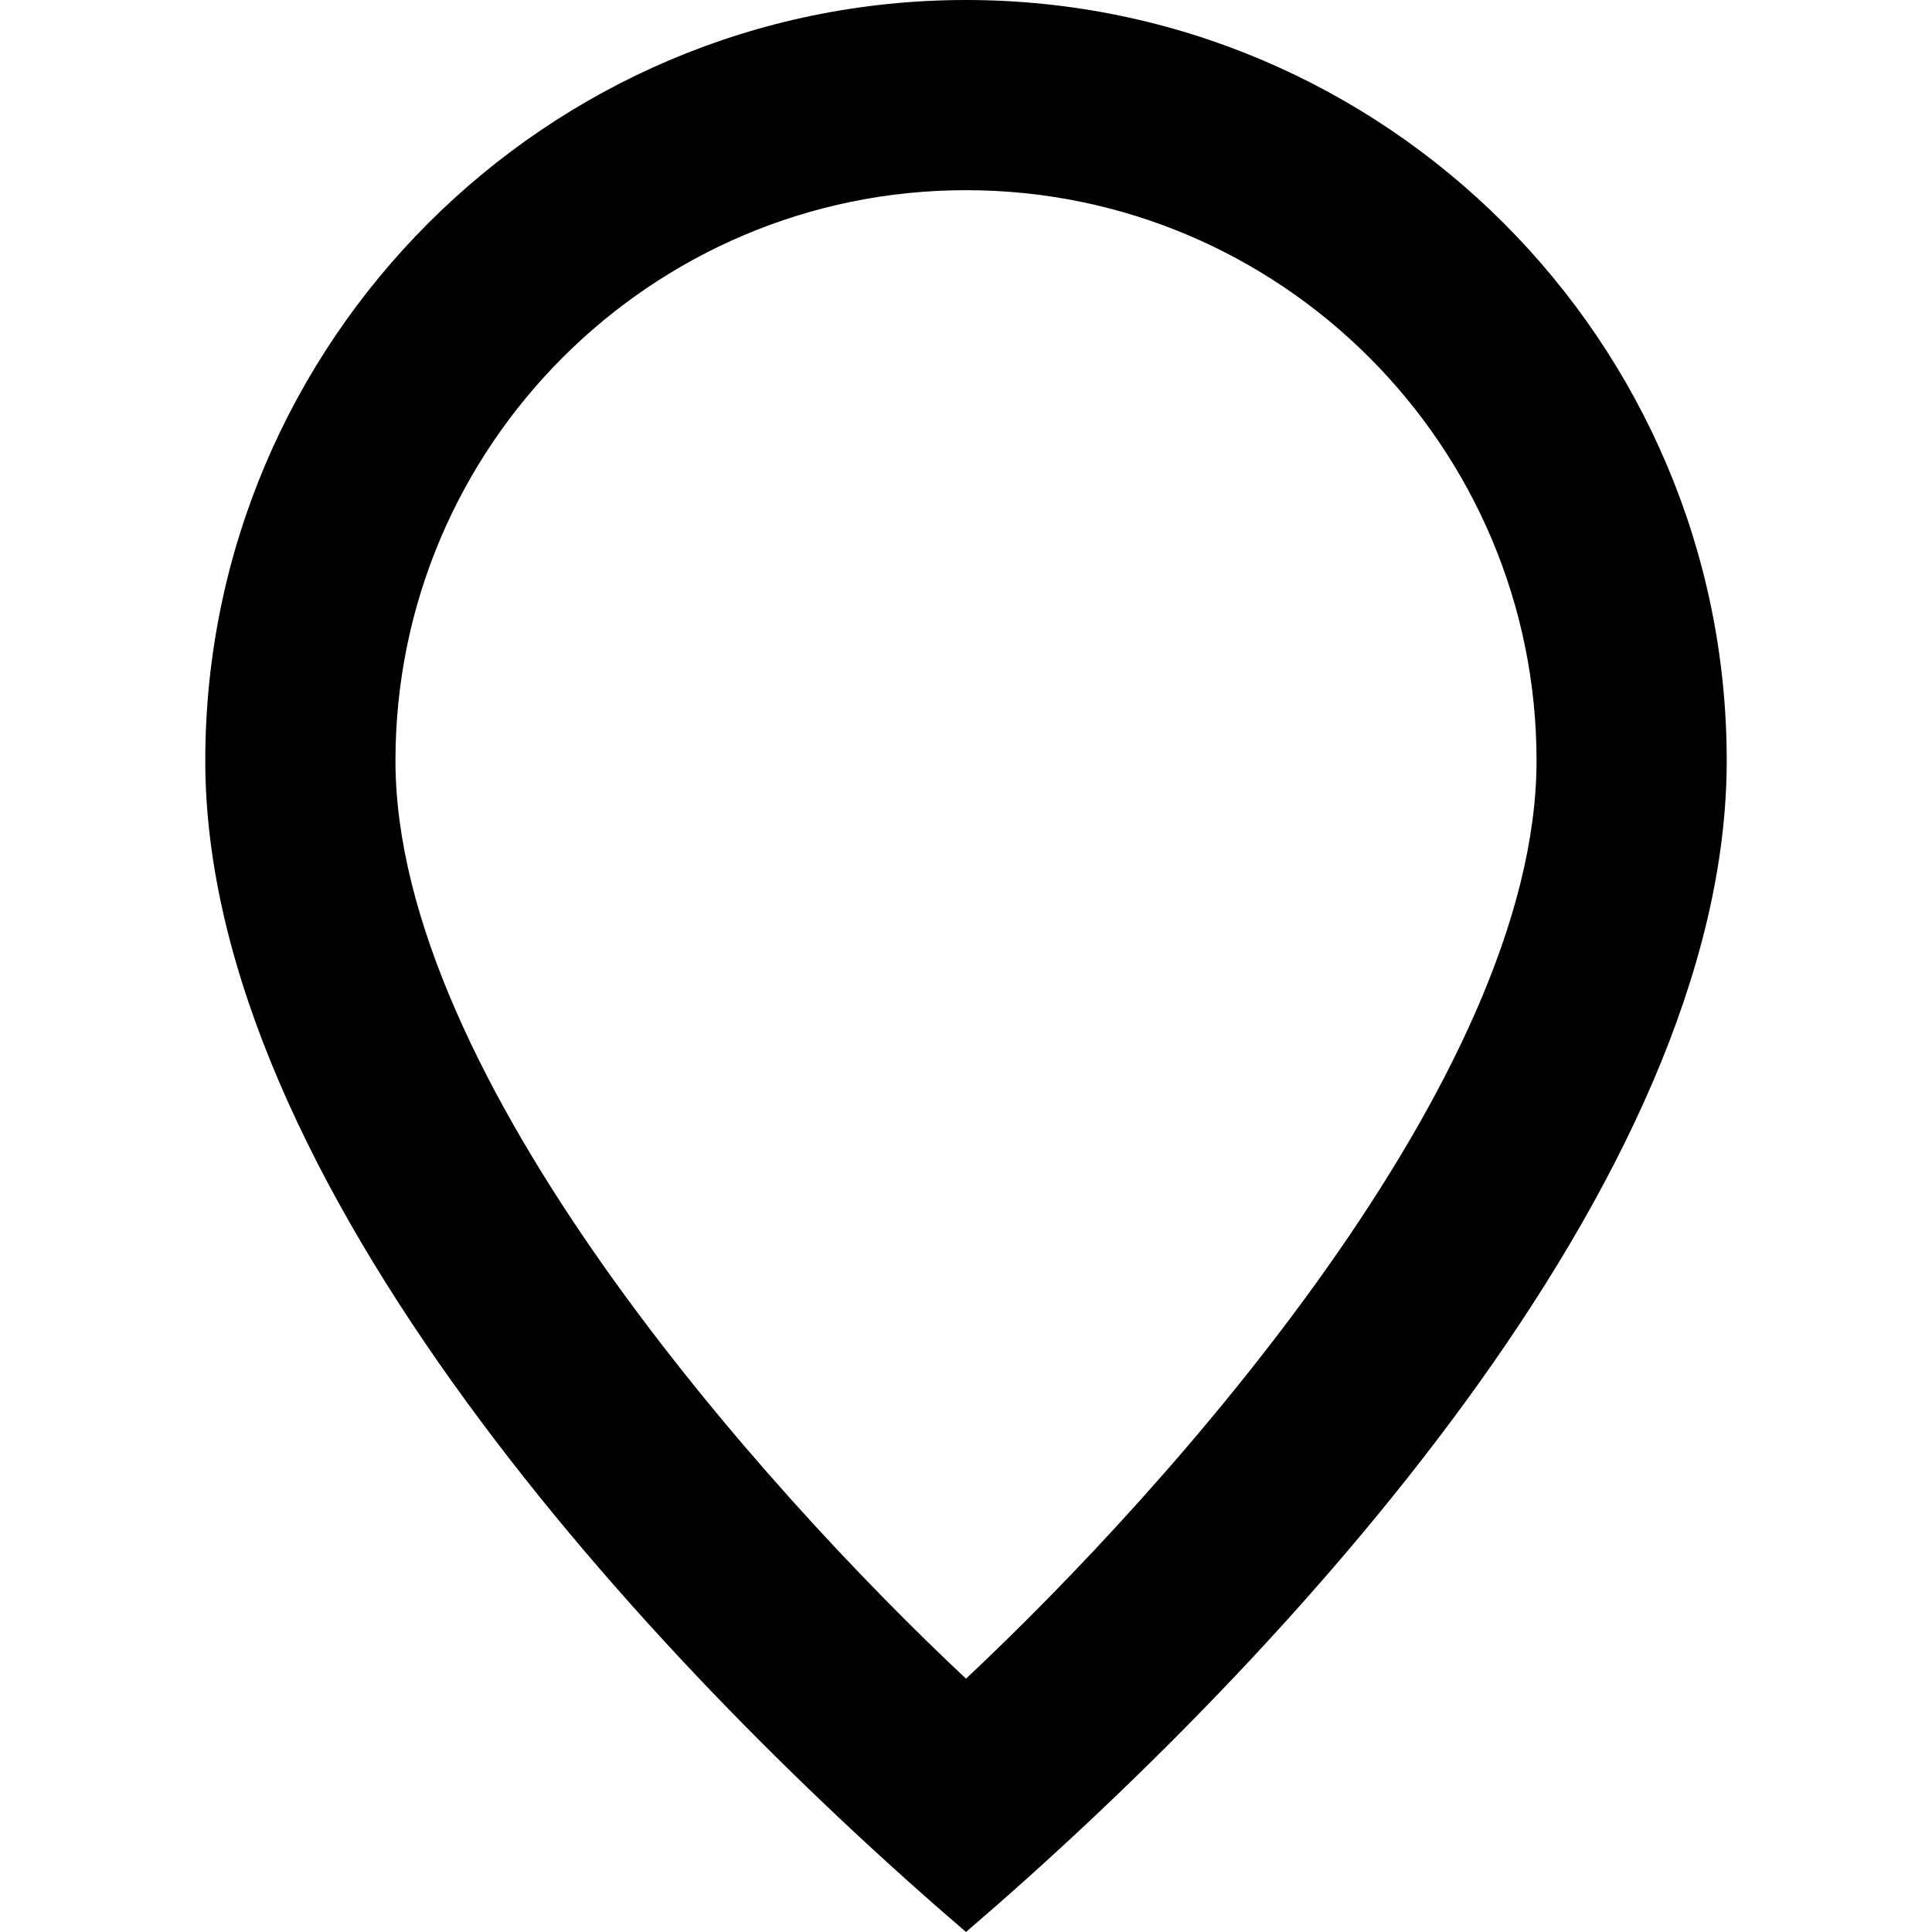 <?xml version="1.0" encoding="UTF-8" standalone="no"?><!DOCTYPE svg PUBLIC "-//W3C//DTD SVG 1.1//EN" "http://www.w3.org/Graphics/SVG/1.1/DTD/svg11.dtd"><svg width="100%" height="100%" viewBox="0 0 32 32" version="1.1" xmlns="http://www.w3.org/2000/svg" xmlns:xlink="http://www.w3.org/1999/xlink" xml:space="preserve" xmlns:serif="http://www.serif.com/" style="fill-rule:evenodd;clip-rule:evenodd;stroke-linejoin:round;stroke-miterlimit:1.414;"><rect id="Rectangle-path" x="0" y="0.035" width="32" height="32" style="fill:none;"/><path id="Shape" d="M16,0c-6.947,0 -12.6,5.653 -12.6,12.6c0,6.947 7.314,14.867 12.6,19.4c5.282,-4.53 12.6,-12.453 12.6,-19.4c0,-6.947 -5.653,-12.6 -12.6,-12.6Zm0,27.804c-3.355,-3.145 -9.45,-9.947 -9.45,-15.204c0,-5.212 4.238,-9.45 9.45,-9.45c5.212,0 9.45,4.238 9.45,9.45c0,5.257 -6.095,12.059 -9.45,15.204Z" style="fill-rule:nonzero;"/></svg>